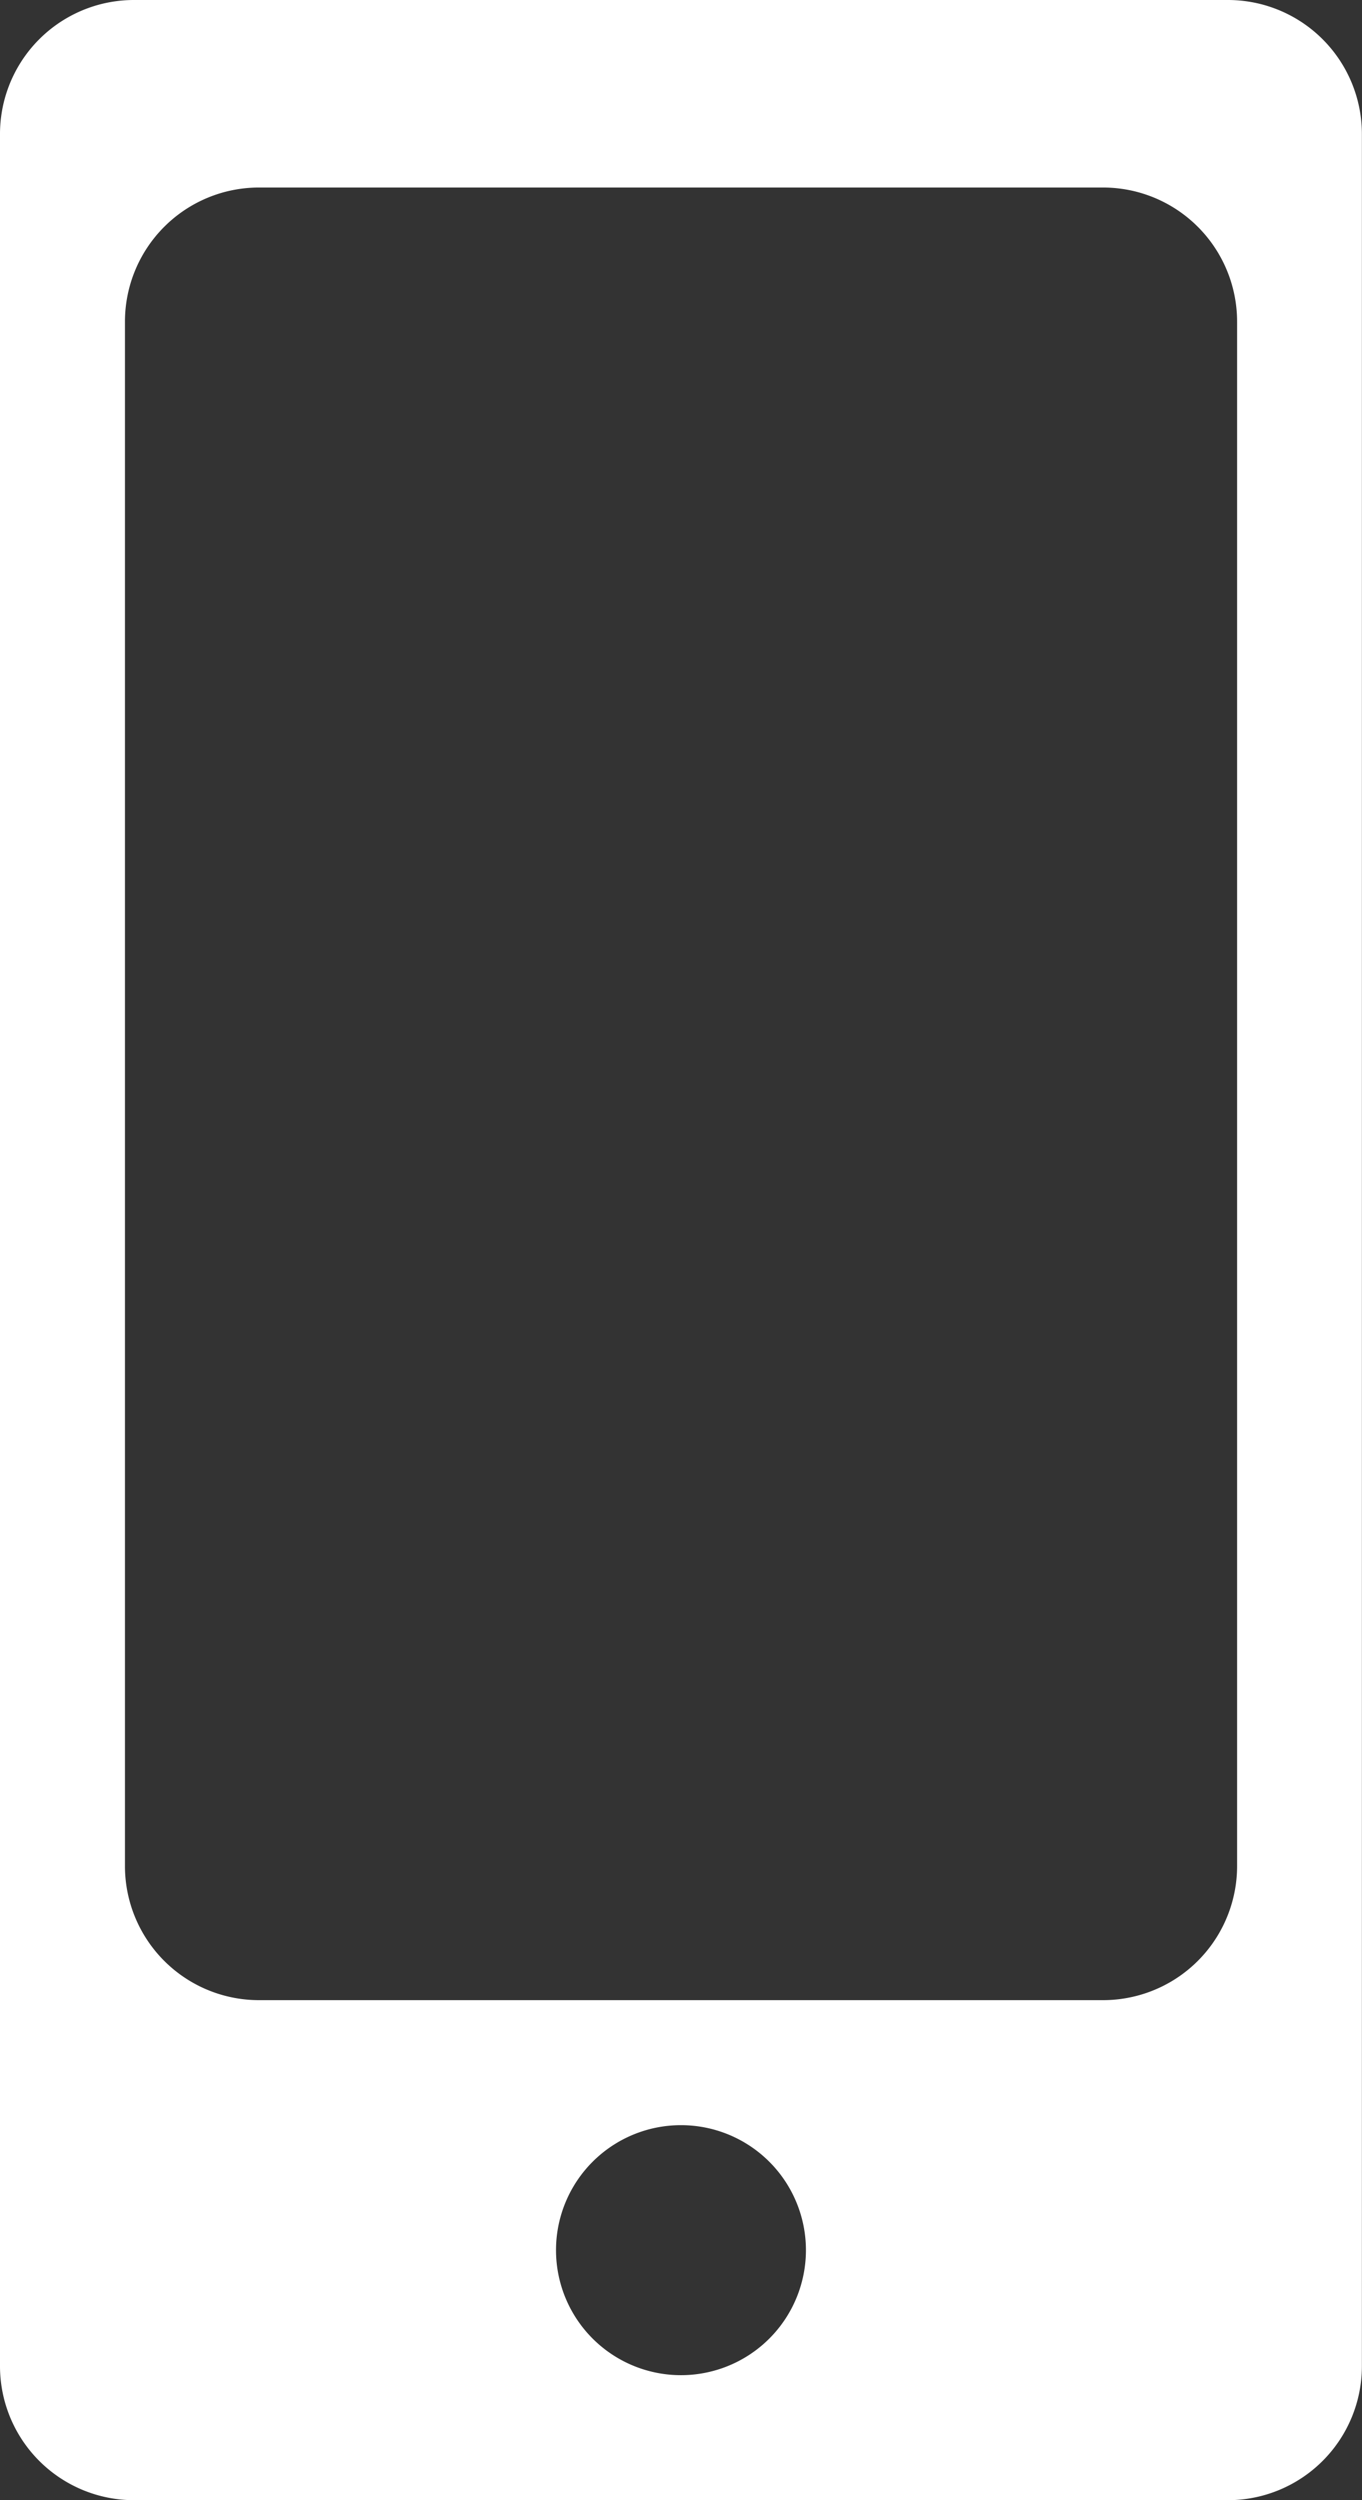 <svg xmlns="http://www.w3.org/2000/svg" xmlns:xlink="http://www.w3.org/1999/xlink" width="25.069" height="46" viewBox="0 0 25.069 46">
  <rect x="0" y="0" width="25.069" height="46" fill="#333333" stroke="none"/>
  <defs>
    <clipPath id="clip-path">
      <rect id="長方形_40" data-name="長方形 40" width="25.069" height="46" fill="#fff"/>
    </clipPath>
  </defs>
  <g id="contact_tel" style="isolation: isolate">
    <g id="グループ_51" data-name="グループ 51" clip-path="url(#clip-path)">
      <path id="パス_571" data-name="パス 571" d="M22.6,0H2.467A2.466,2.466,0,0,0,0,2.467V43.533A2.467,2.467,0,0,0,2.467,46H22.6a2.467,2.467,0,0,0,2.467-2.467V2.467A2.467,2.467,0,0,0,22.6,0M12.534,43.7a2.3,2.3,0,1,1,2.3-2.3,2.3,2.3,0,0,1-2.3,2.3M22.77,34.332A2.467,2.467,0,0,1,20.3,36.8H4.766A2.467,2.467,0,0,1,2.3,34.332V5.917A2.468,2.468,0,0,1,4.766,3.45H20.3A2.468,2.468,0,0,1,22.77,5.917Z" fill="#fff"/>
    </g>
  </g>
</svg>
